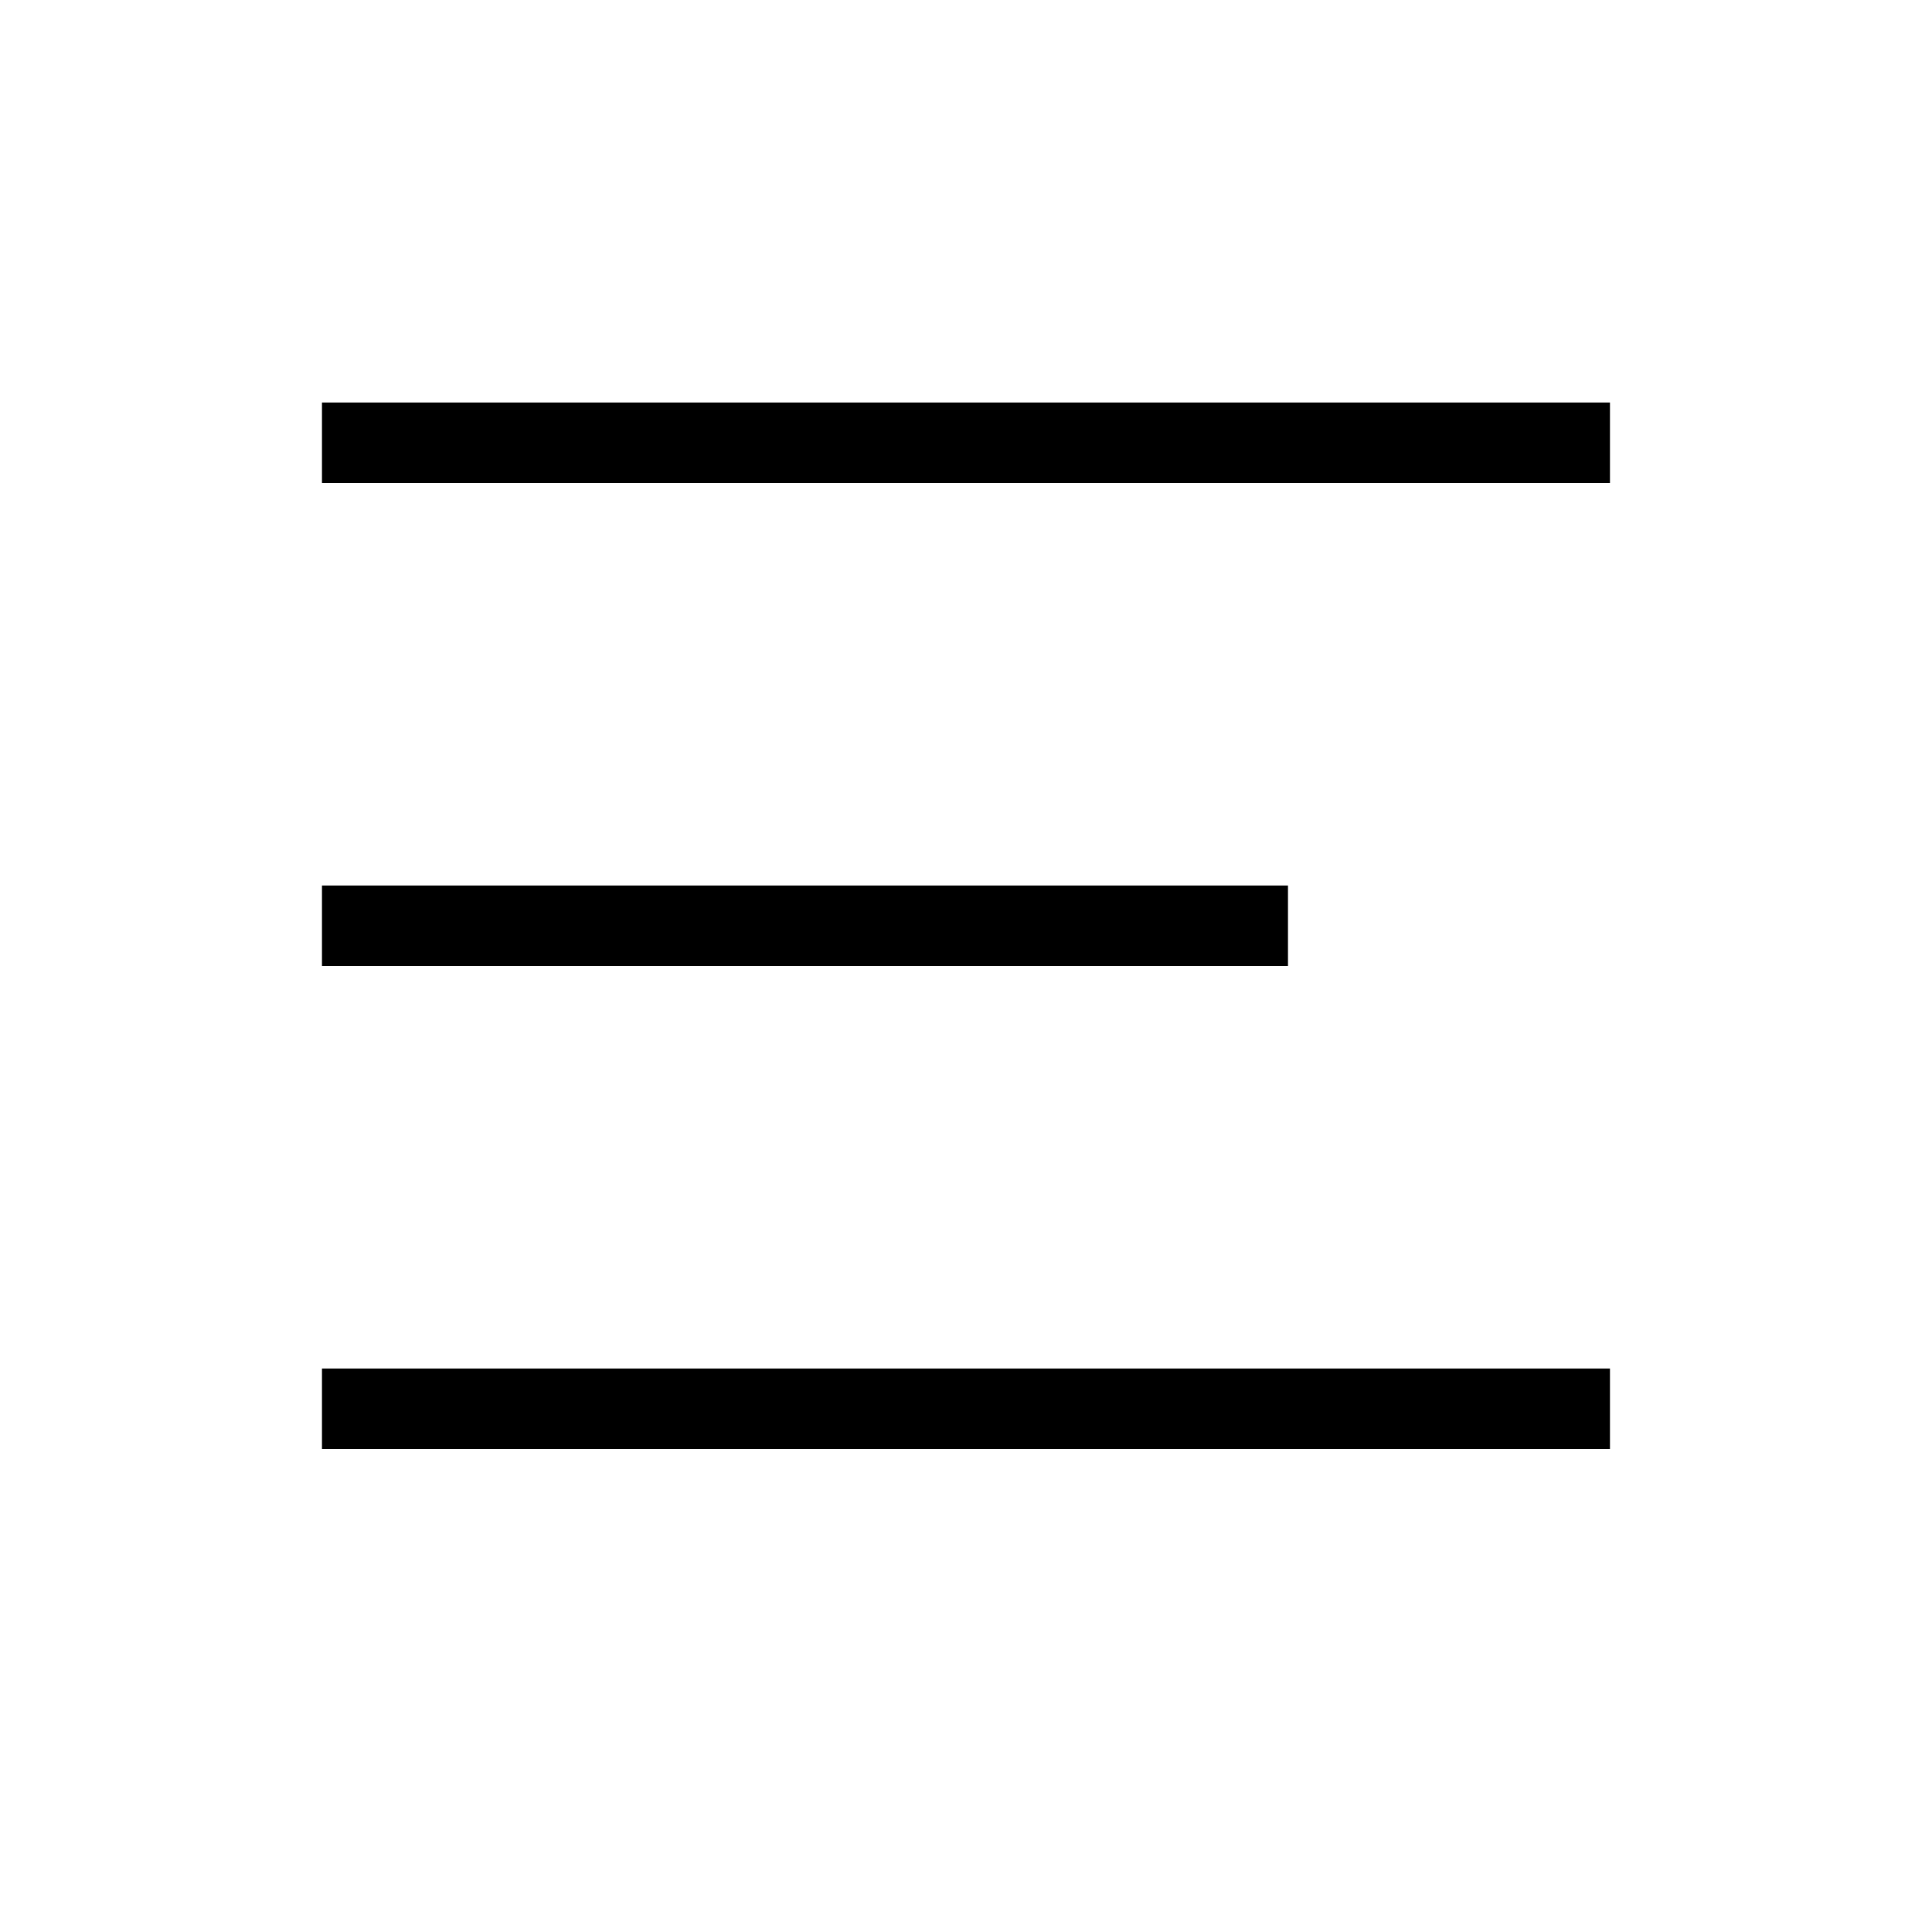 <svg id="mh__button--menu" xmlns="http://www.w3.org/2000/svg" width="32" height="32" viewBox="0 0 32 32">
  <path id="Path_353" data-name="Path 353" d="M0,0H32V32H0Z" fill="#fff" fill-rule="evenodd"/>
  <path id="Path_354" data-name="Path 354" d="M5.333,6.667H26.666V8H5.333Zm0,8h16V16h-16Zm0,8H26.666V24H5.333Z" fill-rule="evenodd"/>
</svg>
